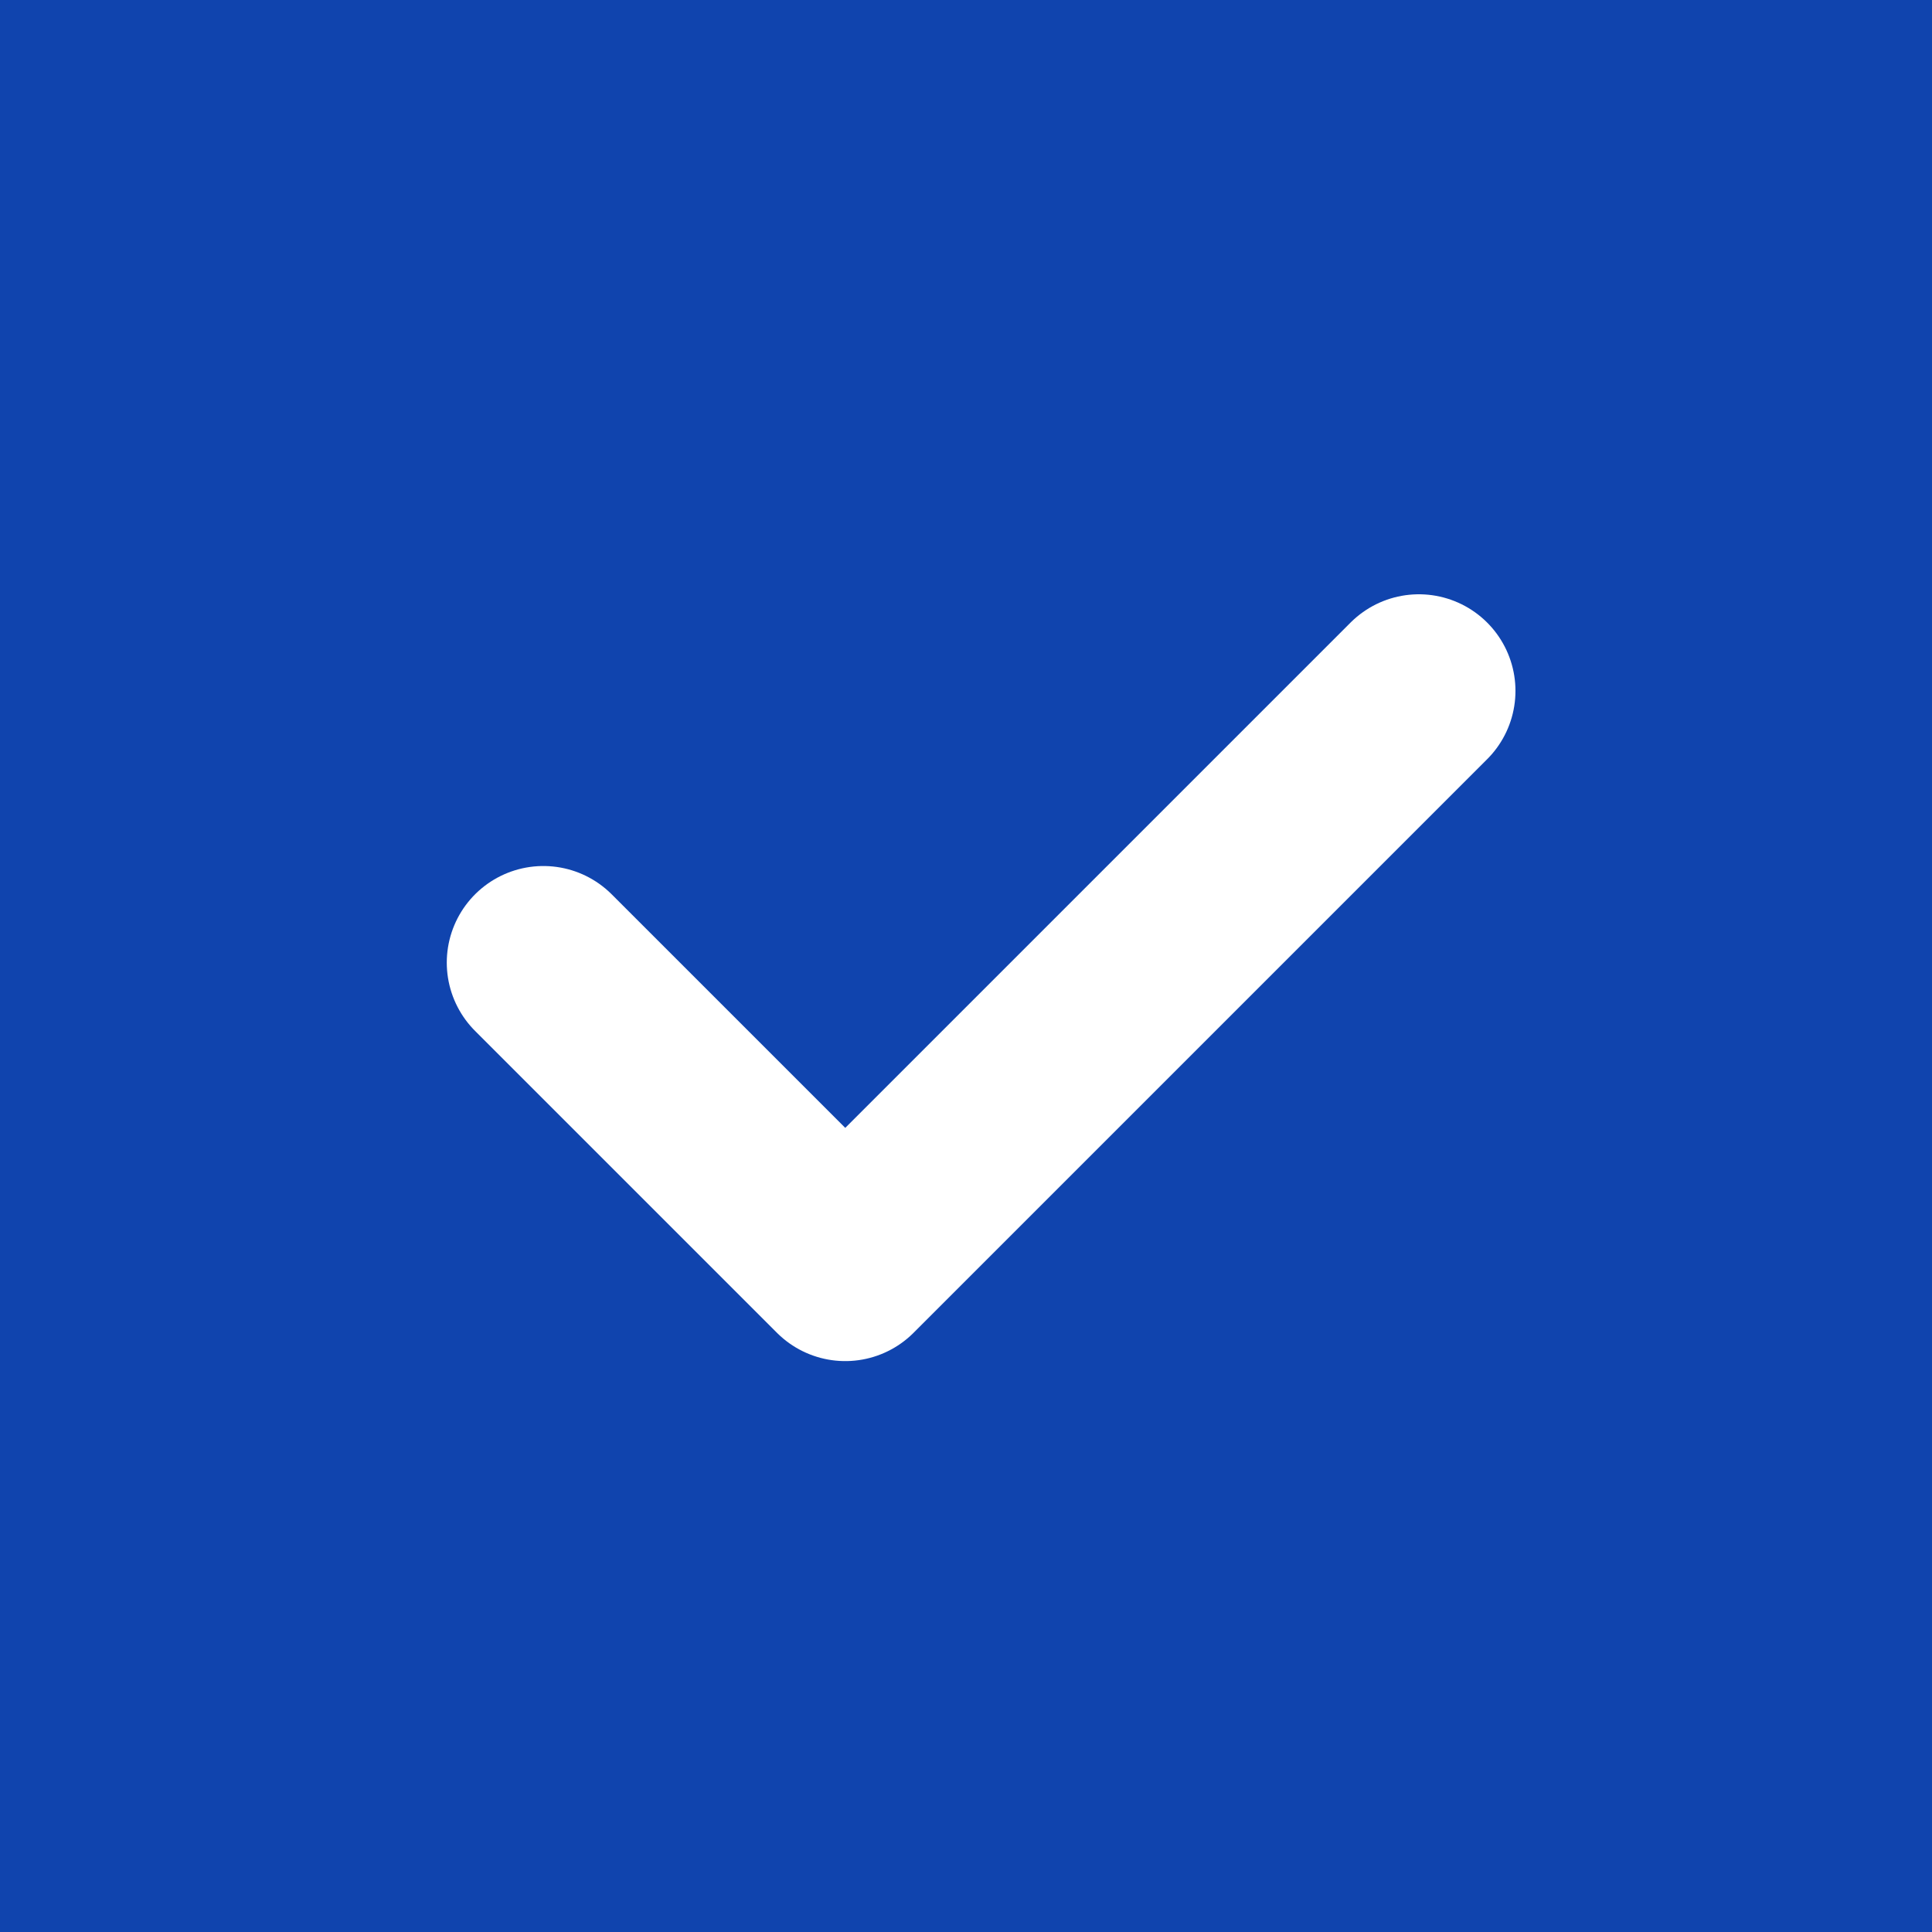 <?xml version="1.0" encoding="UTF-8"?> <svg xmlns="http://www.w3.org/2000/svg" width="20" height="20" fill="none"><path fill="#1044AE" d="M0 0h20v20H0z"></path><g clip-path="url(#a)"><path d="M5.625 9.965 8.75 13.09l5.938-5.938" stroke="#fff" stroke-width="2" stroke-linecap="round" stroke-linejoin="round"></path></g><defs><clipPath id="a"><path fill="#fff" transform="translate(4 6)" d="M0 0h12v9H0z"></path></clipPath></defs></svg> 